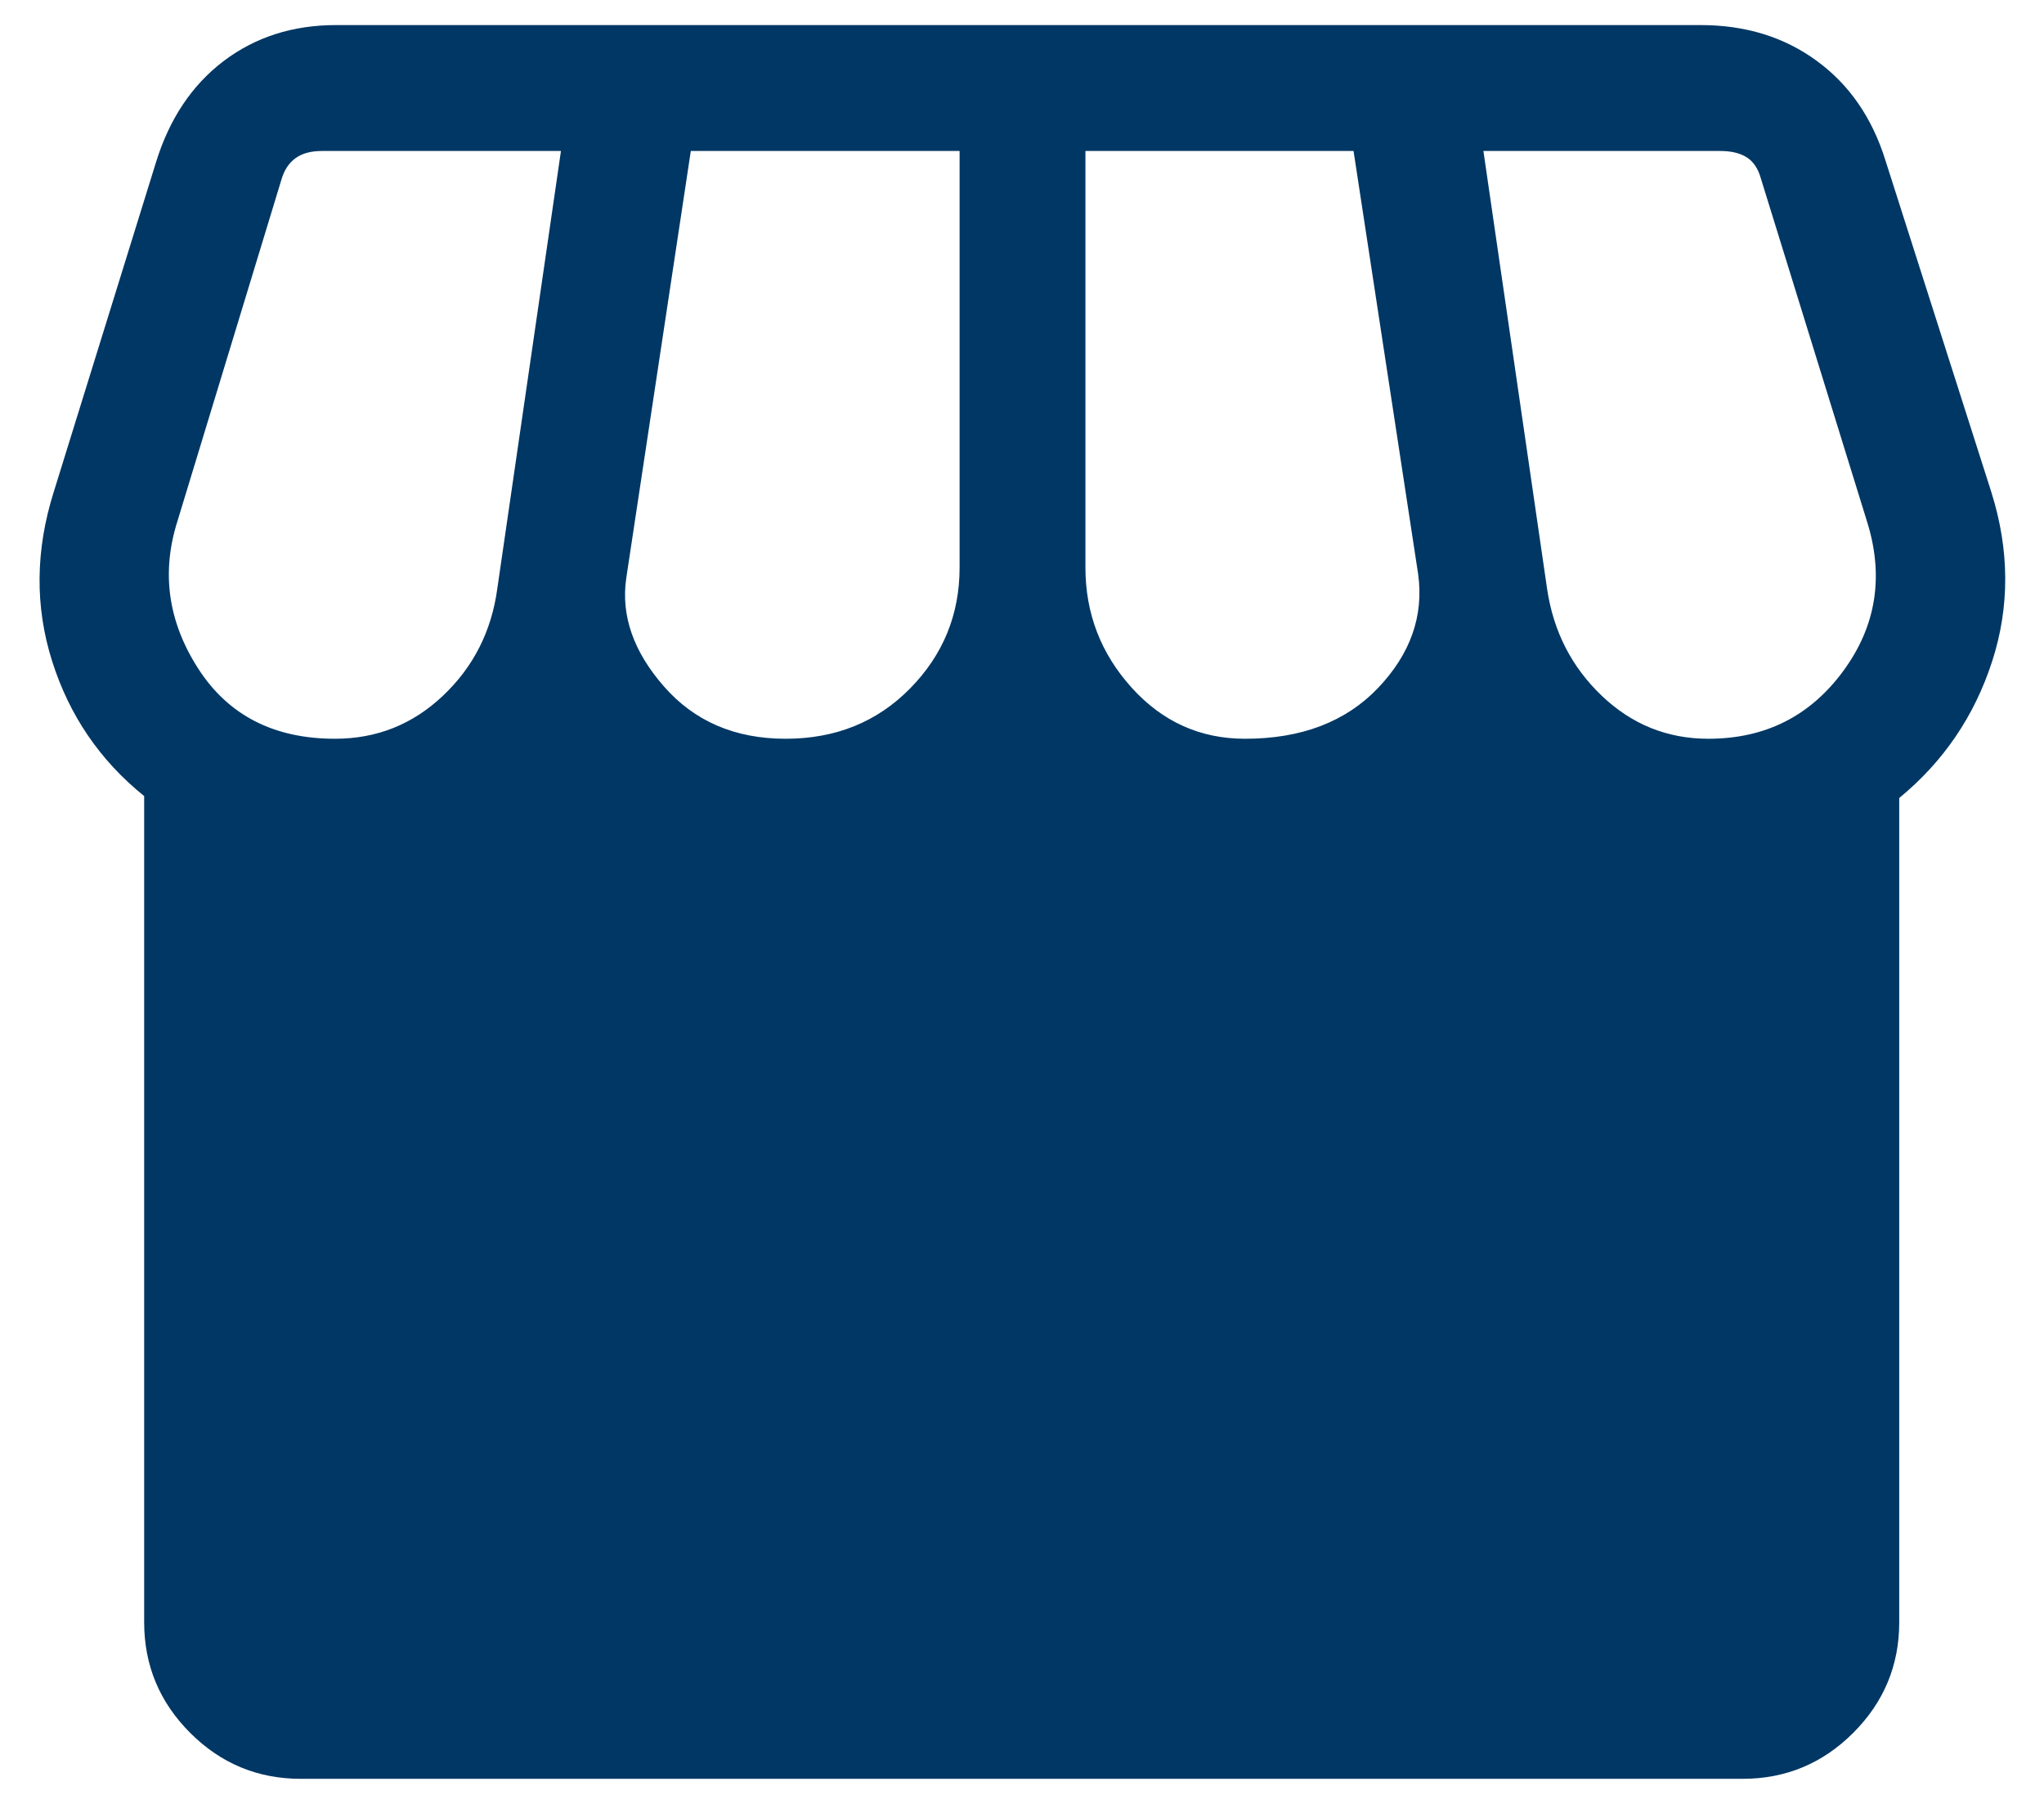 <svg width="34" height="30" viewBox="0 0 34 30" fill="none" xmlns="http://www.w3.org/2000/svg">
<path d="M31.592 13.271V26.977C31.592 27.695 31.337 28.308 30.827 28.818C30.317 29.328 29.703 29.583 28.985 29.583H5.004C4.286 29.583 3.673 29.328 3.163 28.818C2.653 28.308 2.398 27.695 2.398 26.977V13.239C1.663 12.647 1.152 11.898 0.866 10.992C0.58 10.087 0.589 9.15 0.893 8.184L2.596 2.695C2.819 1.975 3.193 1.416 3.719 1.016C4.246 0.617 4.869 0.417 5.59 0.417H28.288C29.032 0.417 29.675 0.614 30.217 1.01C30.759 1.405 31.14 1.956 31.361 2.663L33.124 8.184C33.428 9.15 33.432 10.089 33.137 11C32.842 11.91 32.327 12.667 31.592 13.271ZM20.71 12.286C21.65 12.286 22.388 12.003 22.926 11.438C23.463 10.872 23.684 10.243 23.59 9.551L22.515 2.511H18.055V9.438C18.055 10.203 18.312 10.869 18.824 11.436C19.336 12.003 19.964 12.286 20.71 12.286ZM13.068 12.286C13.899 12.286 14.589 12.008 15.138 11.45C15.687 10.892 15.962 10.222 15.962 9.438V2.511H11.491L10.417 9.616C10.327 10.237 10.537 10.838 11.045 11.417C11.553 11.997 12.228 12.286 13.068 12.286ZM5.573 12.286C6.266 12.286 6.864 12.048 7.369 11.57C7.873 11.093 8.174 10.502 8.271 9.797L9.331 2.511H5.353C5.171 2.511 5.025 2.551 4.915 2.631C4.804 2.711 4.726 2.831 4.68 2.991L2.953 8.663C2.68 9.518 2.794 10.336 3.295 11.116C3.796 11.896 4.555 12.286 5.573 12.286ZM28.417 12.286C29.36 12.286 30.107 11.912 30.659 11.162C31.211 10.412 31.343 9.579 31.053 8.663L29.288 2.96C29.242 2.799 29.164 2.685 29.053 2.615C28.943 2.546 28.797 2.511 28.616 2.511H24.675L25.735 9.797C25.84 10.502 26.143 11.093 26.643 11.57C27.144 12.048 27.735 12.286 28.417 12.286Z" fill="#003764"/>
</svg>
